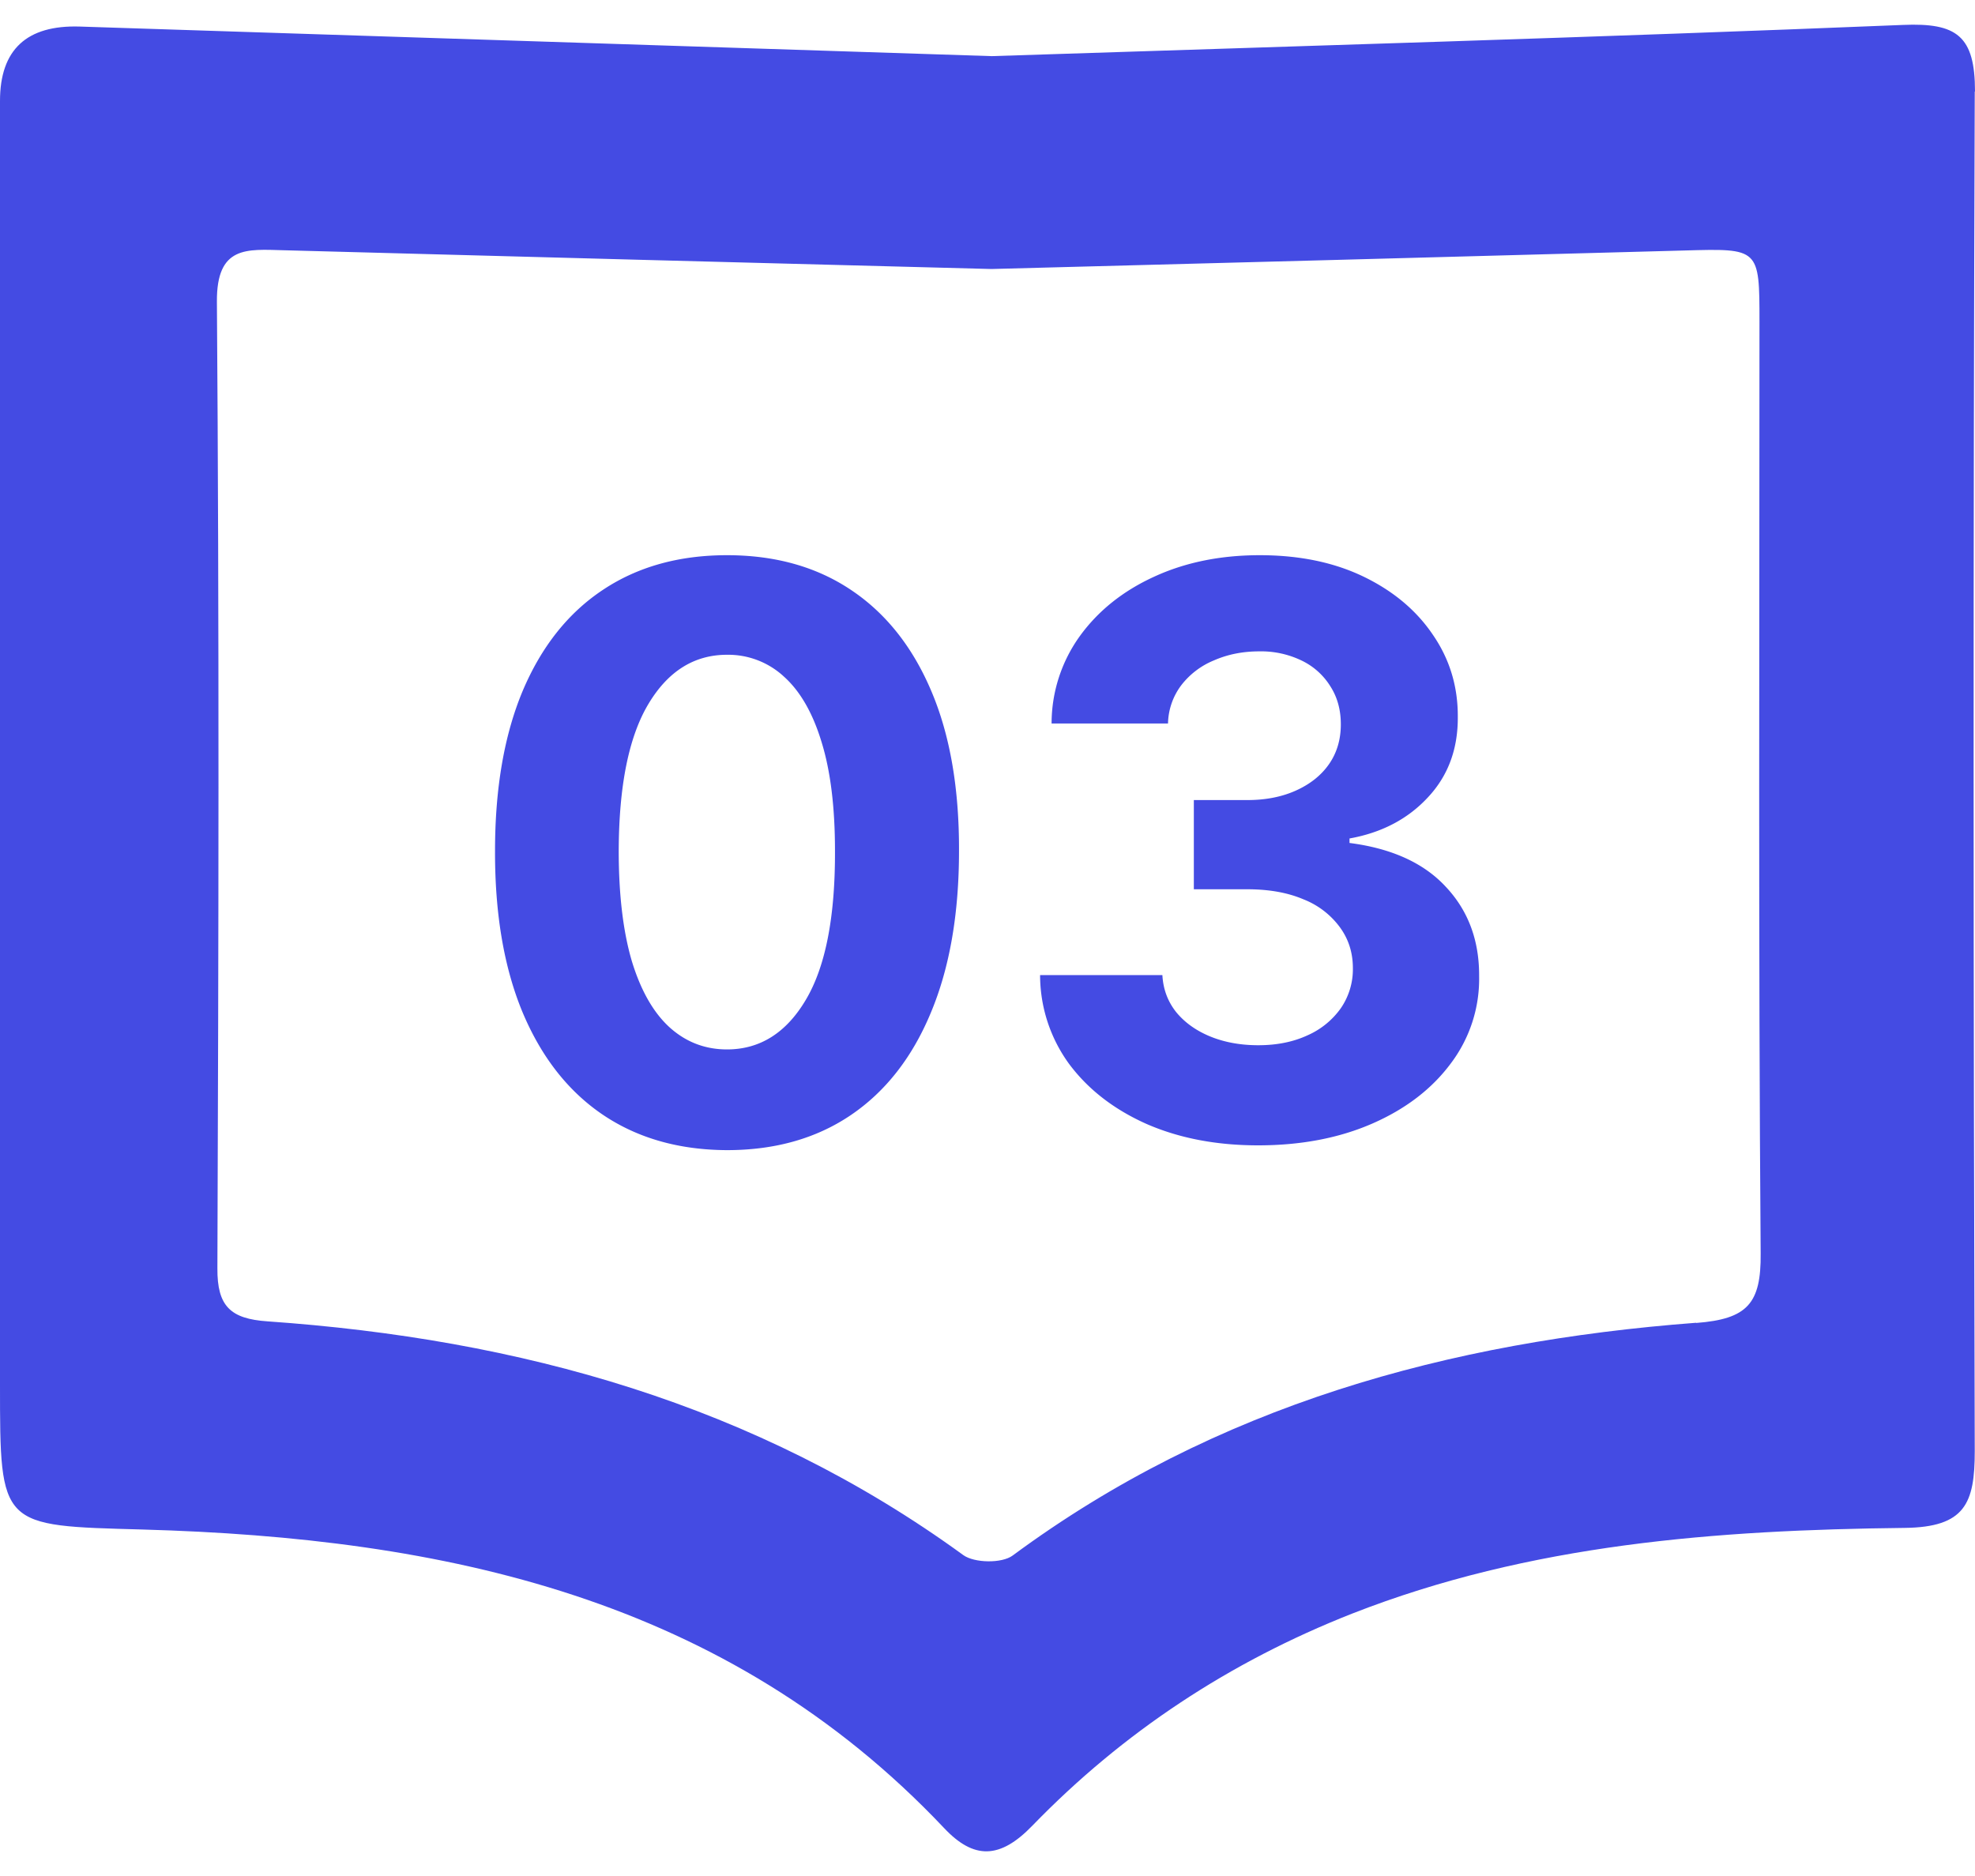 <svg width="40" height="38" fill="none" xmlns="http://www.w3.org/2000/svg"><path d="M40 1.854C40 .728 39.634.458 38.54.505c-6.172.252-12.344.432-18.454.632-6.201-.2-12.335-.4-18.47-.599C.54.504 0 1.005 0 2.044v25.998c0 2.902 0 2.86 2.896 2.94 6.086.171 11.807 1.373 16.224 6.046.604.642 1.132.632 1.788-.047 1.836-1.895 4-3.32 6.472-4.294 3.61-1.415 7.39-1.695 11.194-1.738 1.226-.014 1.421-.499 1.421-1.553-.028-9.18-.033-18.361 0-27.542H40Zm-5.65 24.94c-5.006.38-9.723 1.671-13.841 4.715-.219.162-.775.152-.999-.009-4.203-3.059-8.992-4.379-14.094-4.735-.746-.052-1.018-.304-1.013-1.073.024-6.526.038-13.052-.01-19.578-.009-1.144.61-1.064 1.351-1.045 4.789.129 9.572.257 14.337.38 4.698-.123 9.363-.247 14.032-.375 1.517-.043 1.522-.047 1.522 1.444 0 6.288-.024 12.576.024 18.87.01 1.016-.267 1.33-1.308 1.41v-.005Z" fill="#444BE3"/><path d="M14.724 23.297c-.977-.004-1.818-.245-2.522-.722-.701-.477-1.24-1.168-1.62-2.074-.375-.905-.56-1.994-.556-3.267 0-1.269.187-2.35.562-3.244.379-.894.919-1.574 1.62-2.04.704-.47 1.543-.704 2.516-.704.974 0 1.811.234 2.512.704.704.47 1.246 1.152 1.625 2.046.379.89.566 1.97.562 3.238 0 1.277-.19 2.368-.568 3.273-.375.905-.913 1.596-1.614 2.074-.7.477-1.54.716-2.517.716Zm0-2.04c.667 0 1.2-.335 1.597-1.006.398-.67.595-1.676.59-3.017 0-.882-.09-1.617-.272-2.204-.178-.587-.432-1.029-.761-1.324a1.66 1.66 0 0 0-1.154-.443c-.662 0-1.193.331-1.59.994-.398.663-.599 1.655-.603 2.977 0 .894.09 1.64.267 2.239.182.595.438 1.042.767 1.34.33.296.716.444 1.16.444ZM25.48 23.2c-.849 0-1.604-.146-2.267-.437-.66-.296-1.18-.701-1.563-1.216a3.057 3.057 0 0 1-.585-1.796h2.477c.015.284.108.534.279.75.174.212.405.377.693.495.288.117.611.176.971.176.375 0 .707-.067.995-.2a1.63 1.63 0 0 0 .676-.55 1.39 1.39 0 0 0 .244-.813c0-.31-.087-.585-.261-.824a1.67 1.67 0 0 0-.739-.568c-.318-.136-.697-.204-1.136-.204h-1.085v-1.807h1.085c.371 0 .699-.065.983-.193.288-.13.511-.307.67-.535.16-.23.239-.5.239-.806 0-.292-.07-.548-.21-.767a1.388 1.388 0 0 0-.58-.523 1.884 1.884 0 0 0-.864-.188c-.333 0-.638.061-.914.182a1.6 1.6 0 0 0-.665.506 1.33 1.33 0 0 0-.267.773h-2.358a3.03 3.03 0 0 1 .574-1.773c.371-.511.871-.911 1.5-1.199.632-.292 1.346-.437 2.142-.437.803 0 1.505.145 2.108.437.602.292 1.07.686 1.403 1.182.337.492.504 1.045.5 1.659.004.652-.199 1.195-.608 1.63-.405.436-.933.713-1.585.83v.091c.856.11 1.508.407 1.954.892.451.481.675 1.084.671 1.807a2.839 2.839 0 0 1-.574 1.767c-.383.515-.91.92-1.585 1.216-.674.295-1.447.443-2.318.443Z" fill="#444BE3"/></svg>
